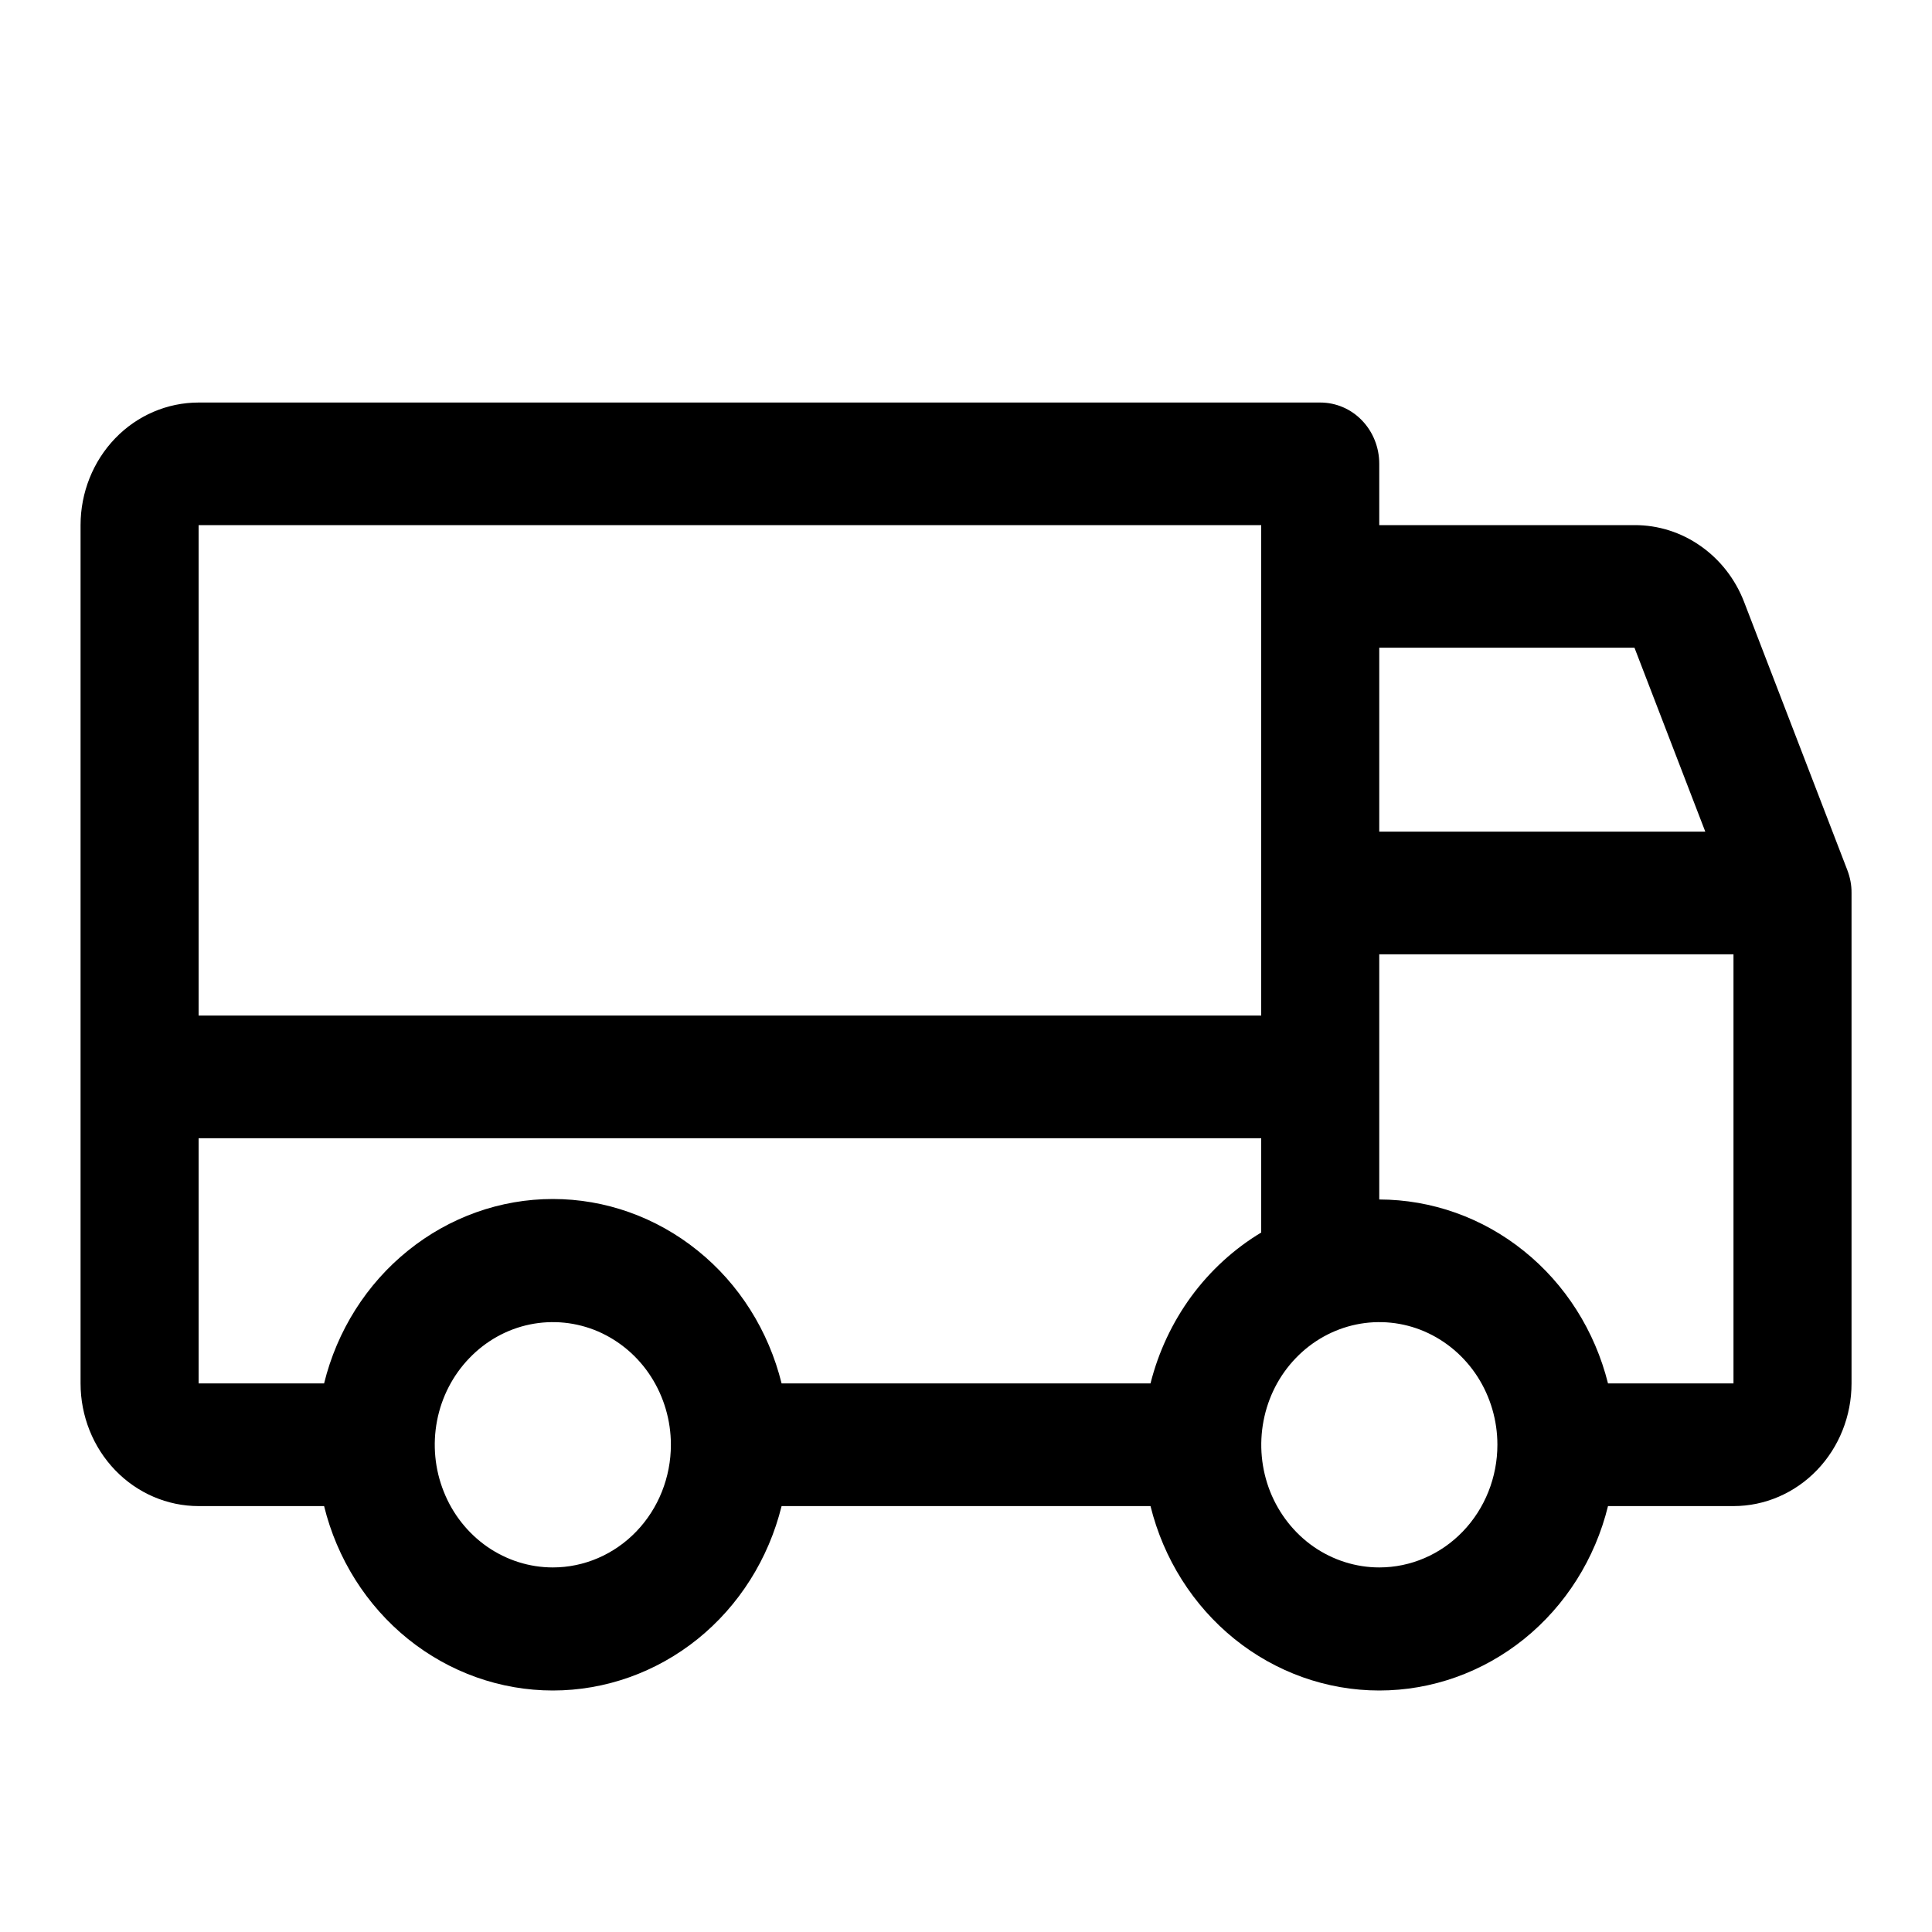 <svg xmlns="http://www.w3.org/2000/svg" fill="none" viewBox="0 0 20 20" height="20" width="20">
<path fill="black" d="M19.123 9.006L18.054 6.229C17.963 5.994 17.806 5.793 17.604 5.652C17.402 5.51 17.164 5.435 16.92 5.436H14.278V4.801C14.278 4.633 14.214 4.471 14.099 4.352C13.985 4.233 13.829 4.167 13.667 4.167H2.056C1.732 4.167 1.421 4.3 1.192 4.538C0.963 4.776 0.834 5.099 0.834 5.436V14.321C0.834 14.658 0.963 14.981 1.192 15.219C1.421 15.457 1.732 15.591 2.056 15.591H3.355C3.489 16.137 3.795 16.621 4.224 16.967C4.653 17.312 5.18 17.5 5.723 17.5C6.266 17.5 6.793 17.312 7.222 16.967C7.651 16.621 7.956 16.137 8.091 15.591H11.91C12.045 16.137 12.351 16.621 12.78 16.967C13.208 17.312 13.736 17.5 14.278 17.5C14.821 17.5 15.348 17.312 15.777 16.967C16.206 16.621 16.512 16.137 16.646 15.591H17.945C18.269 15.591 18.58 15.457 18.809 15.219C19.038 14.981 19.167 14.658 19.167 14.321V9.244C19.168 9.162 19.152 9.082 19.123 9.006ZM14.278 6.705H16.92L17.653 8.609H14.278V6.705ZM2.056 5.436H13.056V10.513H2.056V5.436ZM5.723 16.226C5.481 16.226 5.245 16.151 5.044 16.012C4.843 15.872 4.686 15.674 4.594 15.442C4.501 15.21 4.477 14.955 4.524 14.709C4.571 14.462 4.688 14.236 4.859 14.059C5.03 13.881 5.247 13.76 5.484 13.711C5.722 13.662 5.967 13.687 6.191 13.783C6.414 13.88 6.605 14.042 6.739 14.251C6.873 14.46 6.945 14.705 6.945 14.956C6.945 15.293 6.816 15.616 6.587 15.854C6.358 16.092 6.047 16.226 5.723 16.226ZM11.91 14.321H8.091C7.956 13.775 7.651 13.291 7.222 12.946C6.793 12.6 6.266 12.412 5.723 12.412C5.18 12.412 4.653 12.6 4.224 12.946C3.795 13.291 3.489 13.775 3.355 14.321H2.056V11.783H13.056V12.759C12.775 12.928 12.529 13.153 12.332 13.421C12.136 13.689 11.992 13.995 11.91 14.321ZM14.278 16.226C14.037 16.226 13.8 16.151 13.599 16.012C13.398 15.872 13.242 15.674 13.149 15.442C13.057 15.21 13.033 14.955 13.08 14.709C13.127 14.462 13.243 14.236 13.414 14.059C13.585 13.881 13.803 13.76 14.04 13.711C14.277 13.662 14.523 13.687 14.746 13.783C14.97 13.88 15.16 14.042 15.295 14.251C15.429 14.46 15.501 14.705 15.501 14.956C15.501 15.293 15.372 15.616 15.143 15.854C14.914 16.092 14.603 16.226 14.278 16.226ZM17.945 14.321H16.646C16.51 13.777 16.204 13.294 15.775 12.95C15.347 12.605 14.82 12.418 14.278 12.417V9.879H17.945V14.321Z"></path>
</svg>
